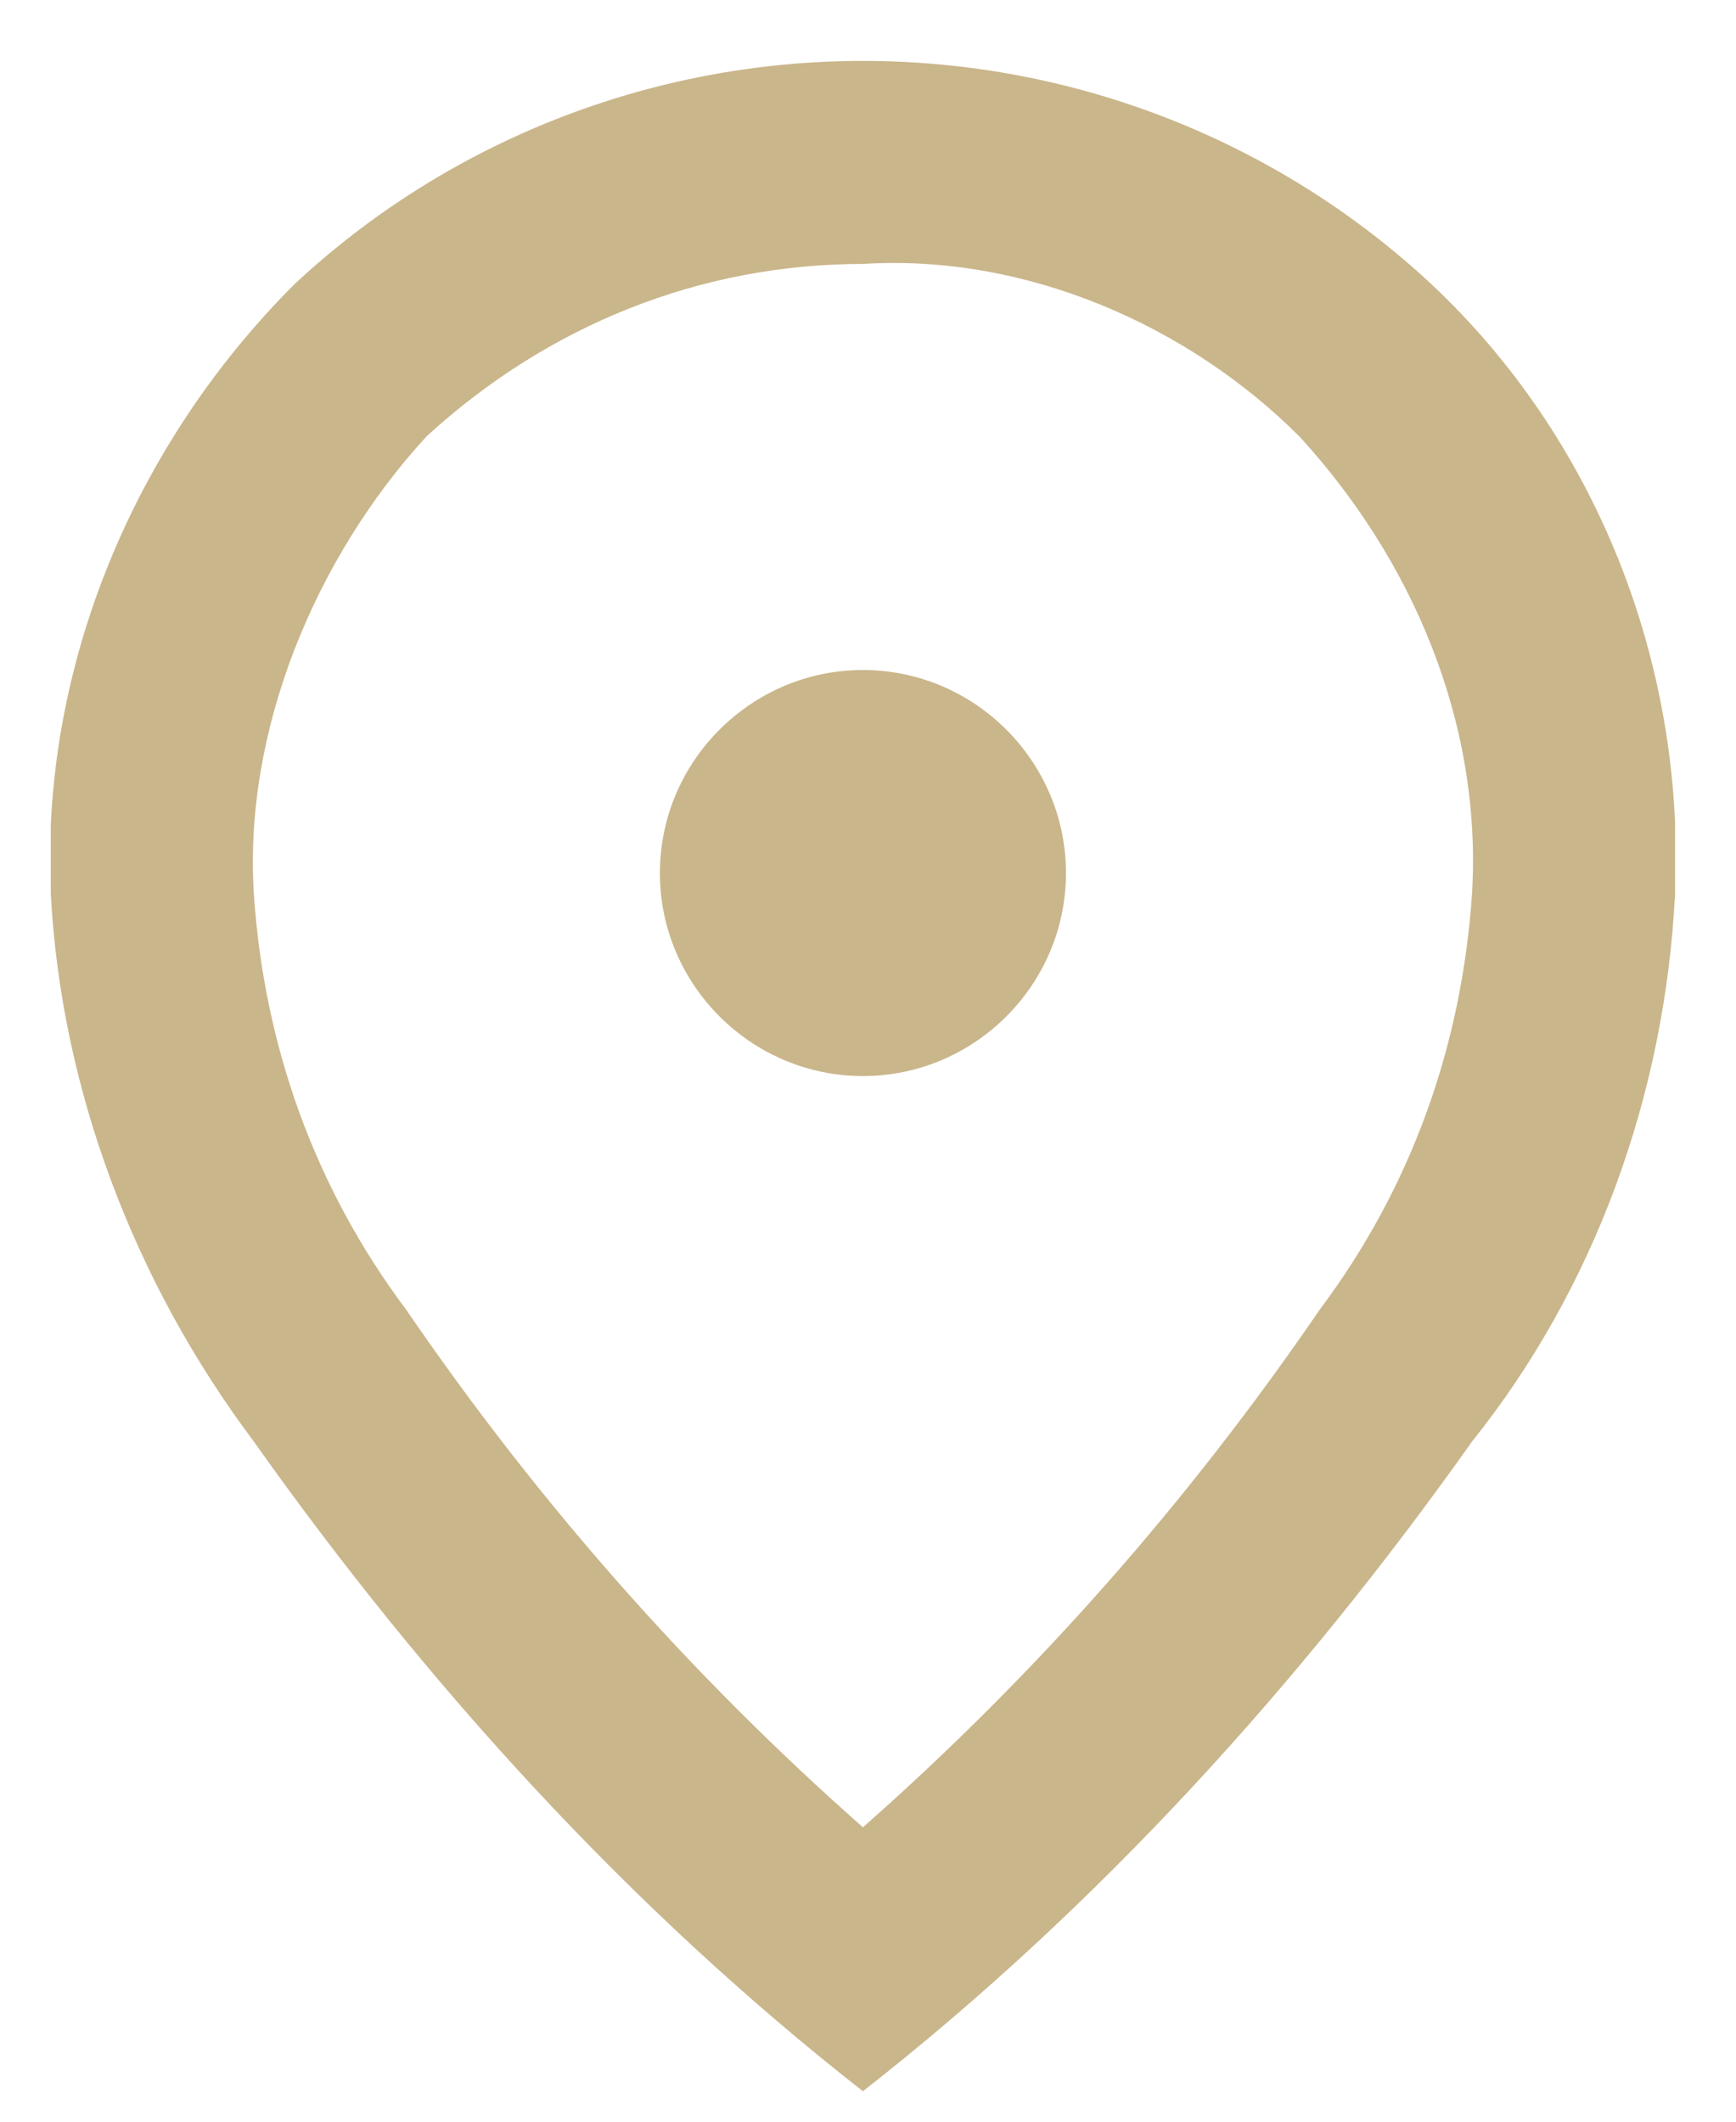 <svg xmlns="http://www.w3.org/2000/svg" xmlns:xlink="http://www.w3.org/1999/xlink" version="1.1" id="Layer_1" x="0px" y="0px" viewBox="0 0 17.1 20.9" style="enable-background:new 0 0 17.1 20.9;" xml:space="preserve">
<style type="text/css">
	.st0{fill:none;}
	.st1{opacity:0.7;}
	.st2{clip-path:url(#SVGID_00000015337404123780454550000013699486745995826573_);}
	.st3{fill:#b4975a;}
</style>
<rect x="0.2" y="0.5" class="st0" width="20.1" height="20.1"/>
<g id="Group_410" class="st1">
	<g>
		<defs>
			<rect id="SVGID_1_" x="0.5" y="0.6" width="16" height="20"/>
		</defs>
		<clipPath id="SVGID_00000065049341886822044200000003689070755110386607_">
			<use xlink:href="#SVGID_1_" style="overflow:visible;"/>
		</clipPath>
		<g id="Group_409" style="clip-path:url(#SVGID_00000065049341886822044200000003689070755110386607_);">
			<path id="Path_3563" class="st3" d="M8.5,10.6c1.1,0,2-0.9,2-2s-0.9-2-2-2s-2,0.9-2,2S7.4,10.6,8.5,10.6 M8.5,18     c1.7-1.5,3.2-3.2,4.5-5.1c0.9-1.2,1.4-2.6,1.5-4.1c0.1-1.7-0.6-3.3-1.7-4.5c-1.1-1.1-2.7-1.8-4.3-1.7c-1.6,0-3.1,0.6-4.3,1.7     C3.1,5.5,2.4,7.2,2.5,8.8c0.1,1.5,0.6,2.9,1.5,4.1C5.3,14.8,6.8,16.5,8.5,18 M8.5,20.6c-2.3-1.8-4.3-4-6-6.4     c-1.2-1.6-1.9-3.5-2-5.4c-0.1-2.2,0.8-4.4,2.4-6c1.5-1.4,3.5-2.2,5.6-2.2c2.1,0,4.1,0.8,5.6,2.2c1.6,1.5,2.5,3.7,2.4,6     c-0.1,2-0.8,3.9-2,5.4C12.8,16.6,10.8,18.8,8.5,20.6"/>
		</g>
	</g>
</g>
</svg>